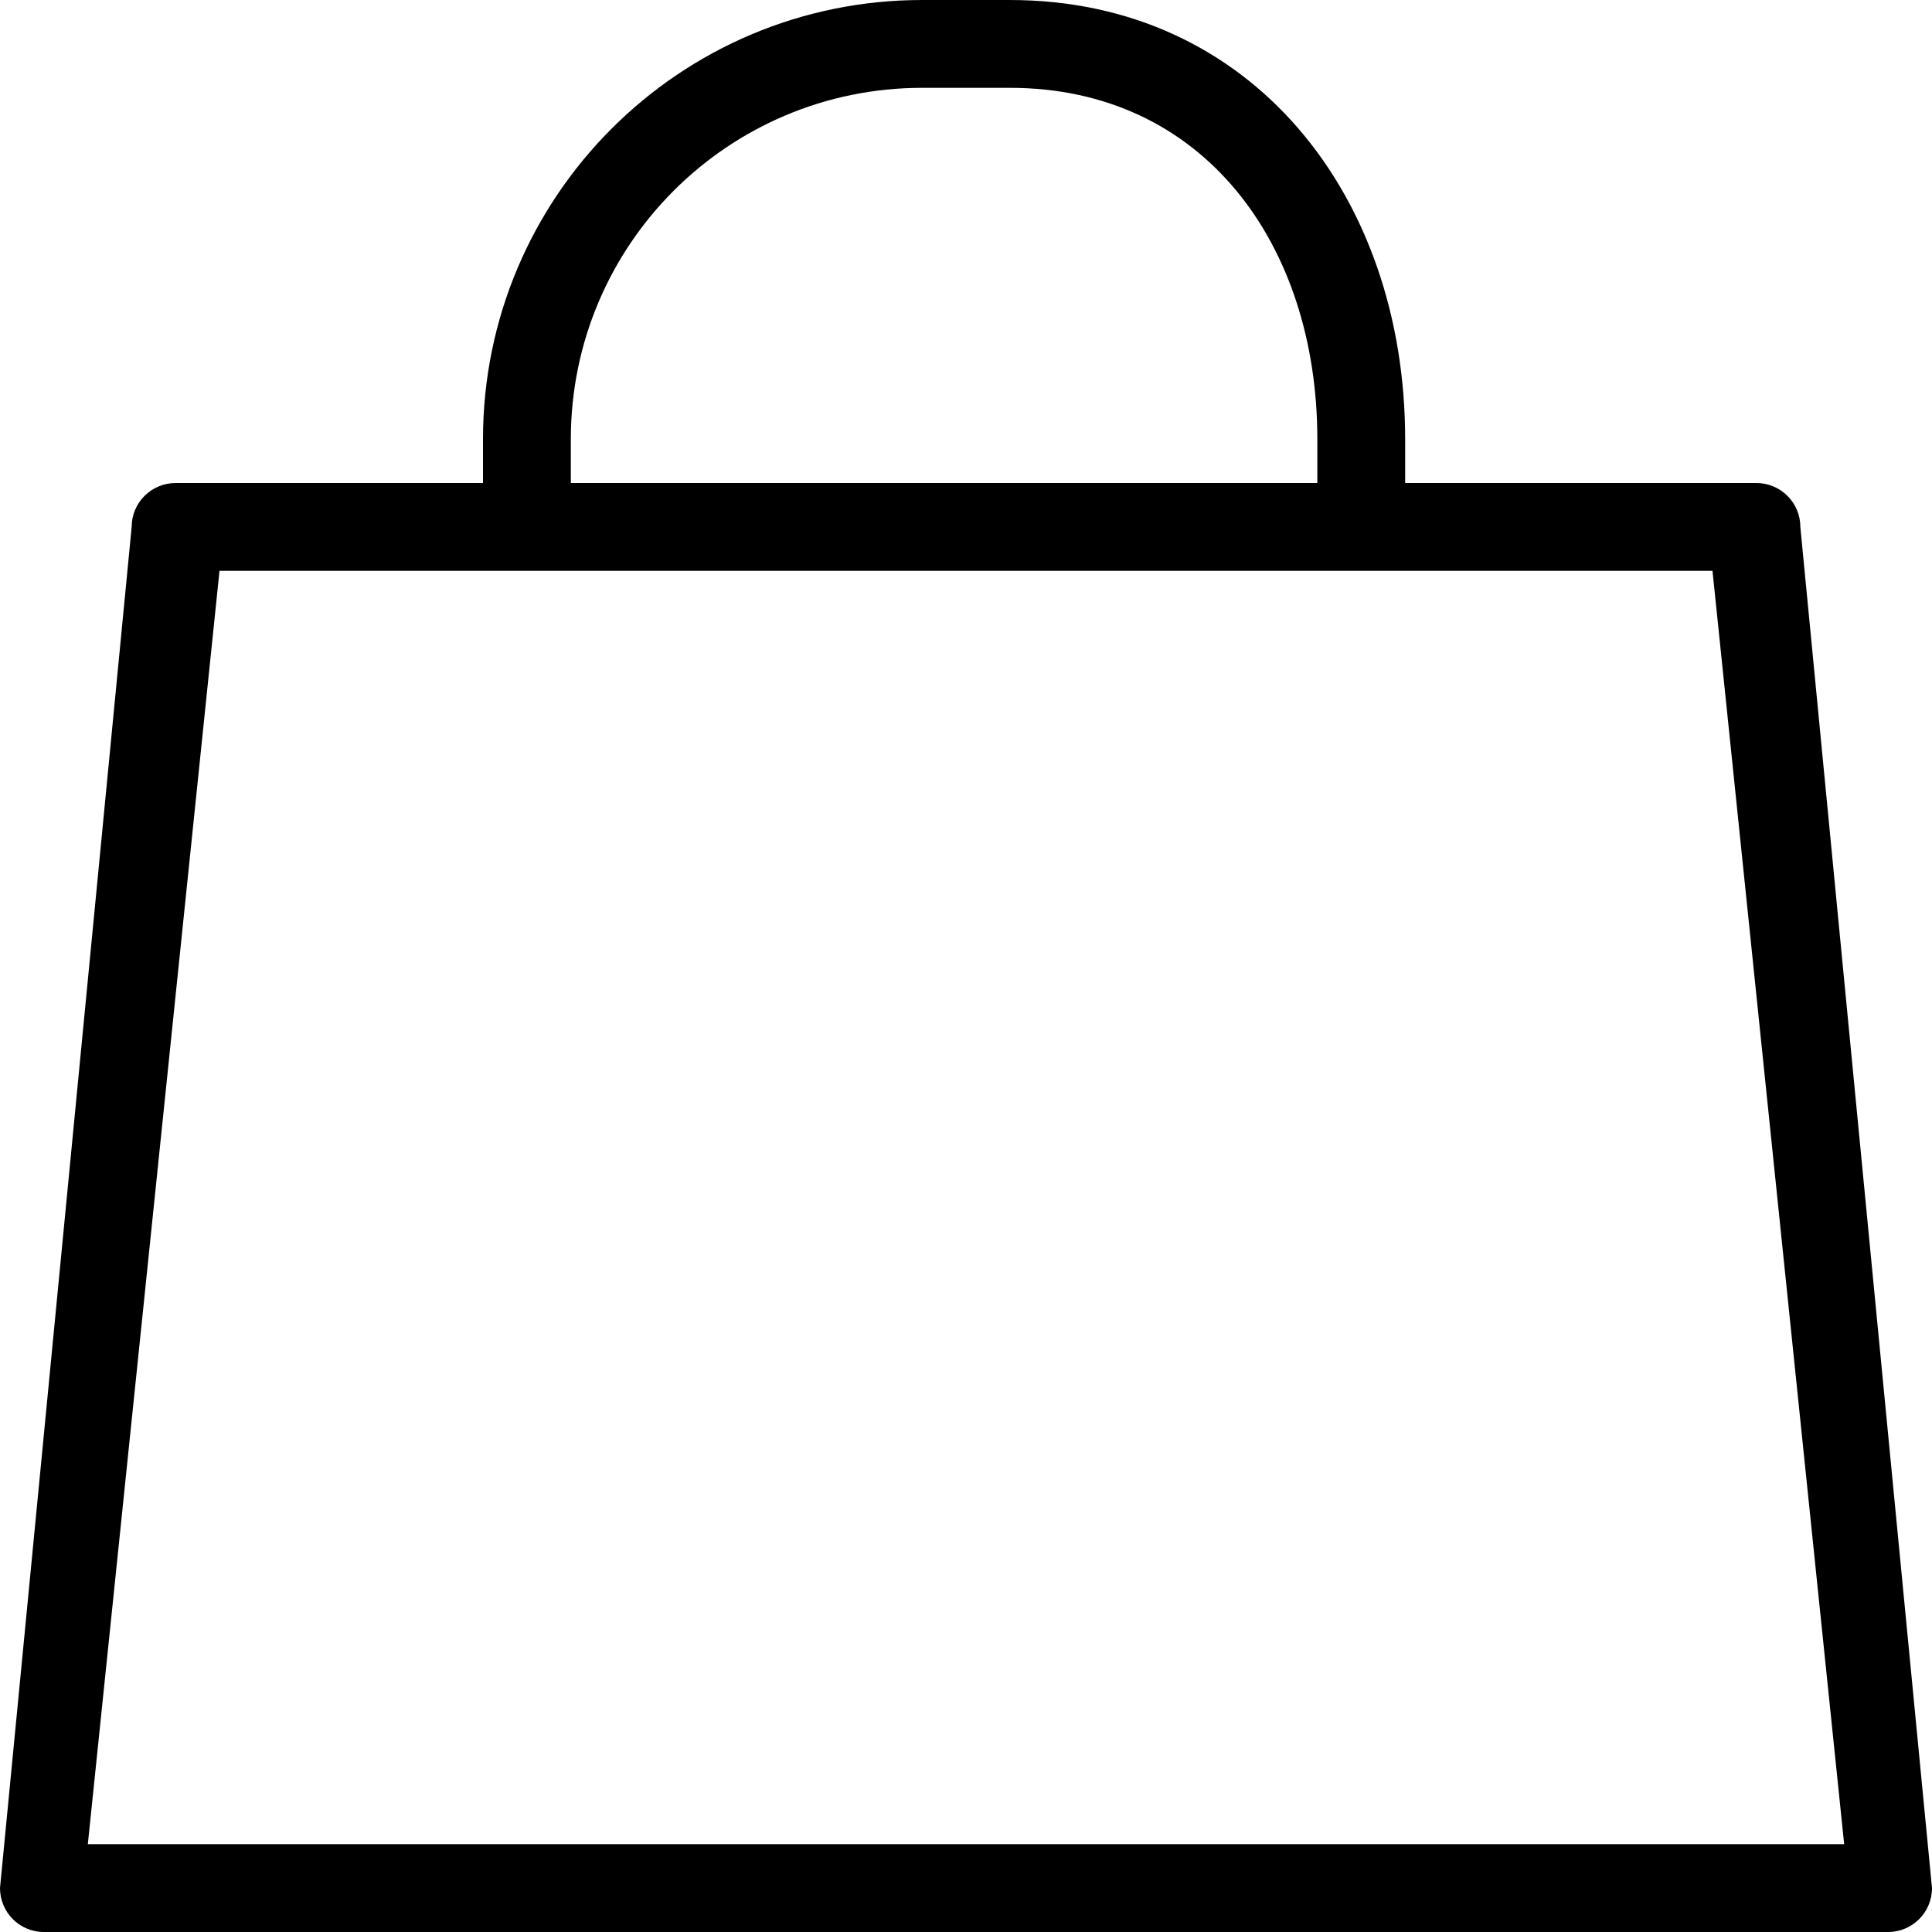 <?xml version="1.0" encoding="UTF-8"?> <svg xmlns="http://www.w3.org/2000/svg" width="13" height="13" viewBox="0 0 13 13" fill="none"> <path fill-rule="evenodd" clip-rule="evenodd" d="M12.114 3.545C12.114 3.382 11.981 3.25 11.818 3.25H1.182C1.019 3.25 0.886 3.382 0.886 3.545L0 12.704C0 12.868 0.132 13 0.295 13H12.704C12.868 13 13 12.868 13 12.704L12.114 3.545ZM0.591 12.409L1.477 3.841H11.523L12.409 12.409H0.591Z" fill="black"></path> <path d="M6.795 0H6.205C4.573 0 3.25 1.323 3.25 2.955V3.25H3.841V2.955C3.841 1.649 4.899 0.591 6.205 0.591H6.795C8.101 0.591 8.864 1.649 8.864 2.955V3.25H9.455V2.955C9.455 1.323 8.427 0 6.795 0Z" fill="black"></path> </svg> 